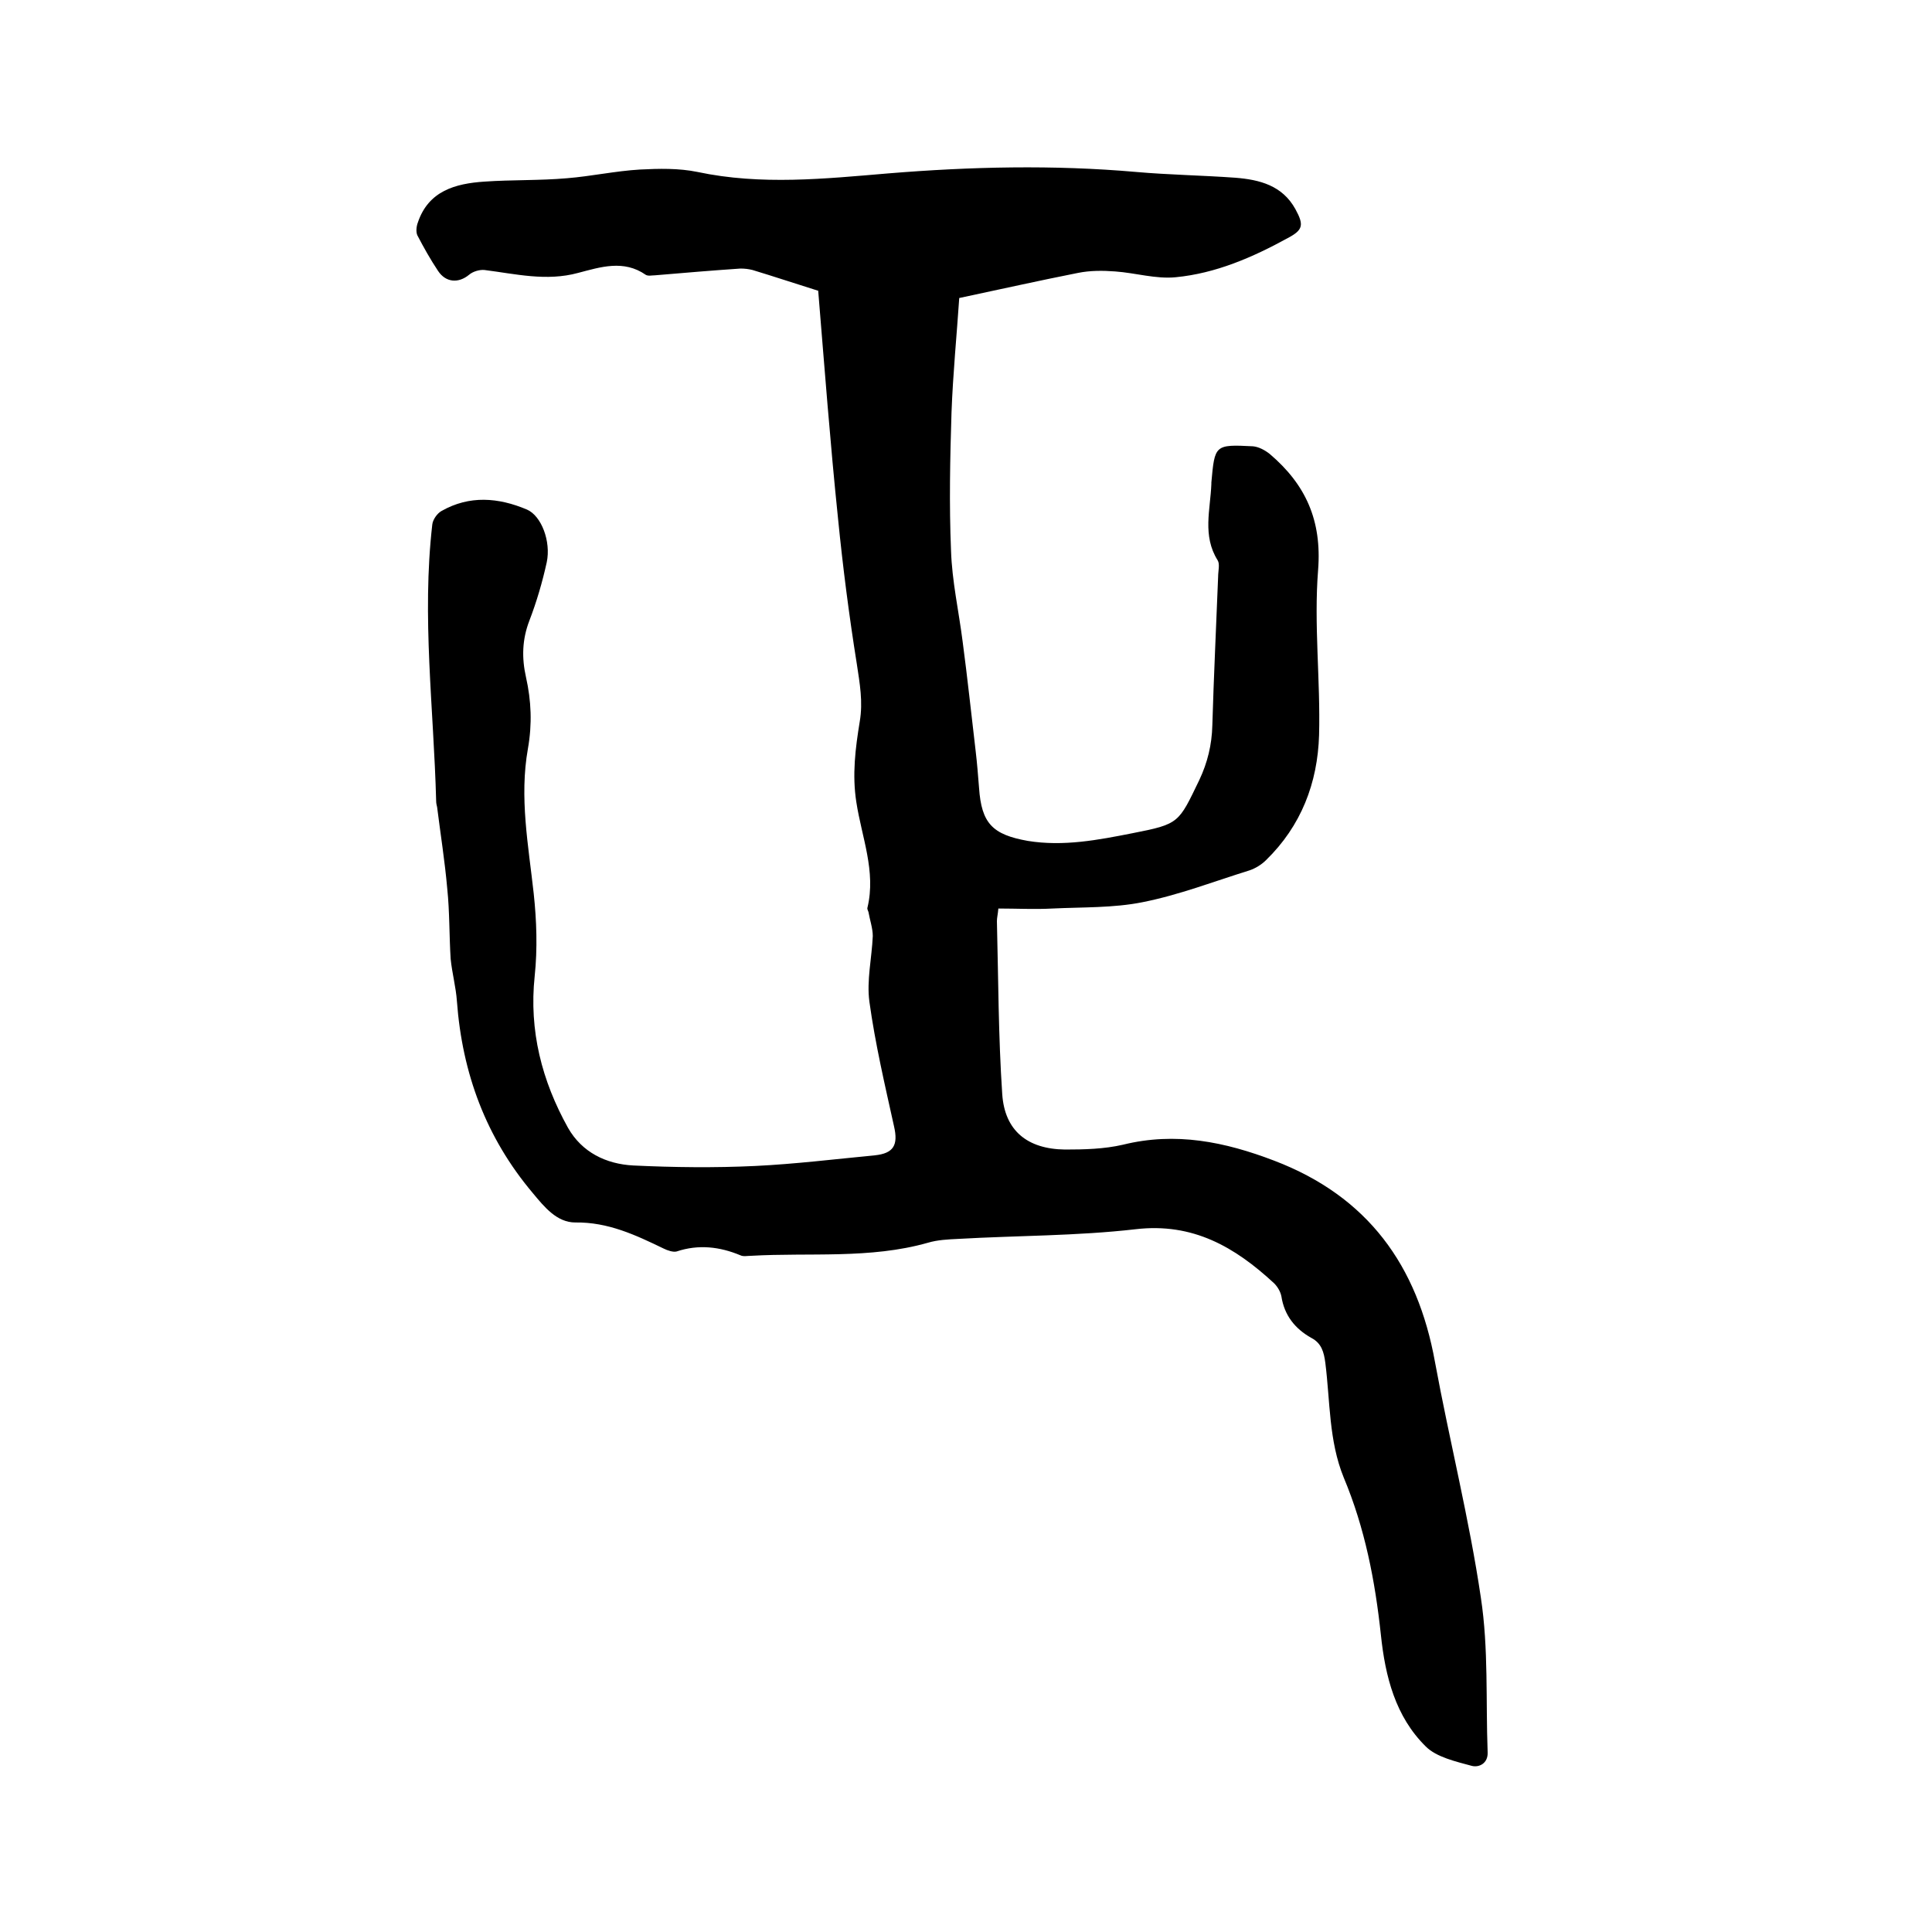 <svg enable-background="new 0 0 400 400" viewBox="0 0 400 400" xmlns="http://www.w3.org/2000/svg"><path d="m169.4 60.2c-5.1-1.6-9.3-3-13.6-4.3-.8-.2-1.6-.3-2.5-.3-5.9.4-11.8.9-17.7 1.4-.6 0-1.4.2-1.9-.1-4.6-3.2-9.4-1.6-14-.4-6.6 1.8-13 .2-19.4-.6-1-.1-2.4.3-3.2 1-2.2 1.8-4.8 1.6-6.4-.8s-3-4.9-4.3-7.4c-.3-.7-.2-1.8.1-2.6 2.2-6.6 7.8-8.1 13.8-8.5 5.7-.4 11.4-.2 17.1-.7 5-.4 10-1.5 15.1-1.8 3.9-.2 8-.3 11.9.5 13.2 2.8 26.4 1.4 39.5.3 17.1-1.4 34.2-1.8 51.3-.3 6.8.6 13.7.7 20.6 1.2 5 .4 9.7 1.6 12.4 6.5 1.8 3.3 1.6 4.3-1.6 6-7.3 4-14.9 7.3-23.2 8.1-4.1.4-8.3-.9-12.5-1.2-2.6-.2-5.2-.2-7.7.3-8.1 1.6-16.1 3.4-24.6 5.2-.5 7.5-1.3 15.6-1.6 23.7-.3 9.5-.5 19.1-.1 28.6.2 6.3 1.6 12.5 2.4 18.8 1 7.5 1.8 15.1 2.7 22.7.3 2.5.5 5.1.7 7.6.5 7.4 2.8 9.7 10.1 11 7.4 1.2 14.6-.2 21.7-1.6 9.7-1.9 9.5-2.1 13.8-11 1.7-3.6 2.6-7.3 2.7-11.3.3-10.3.8-20.5 1.2-30.8 0-1.2.4-2.6-.1-3.4-3.2-5.1-1.5-10.5-1.3-15.8 0-.1 0-.2 0-.3.7-7.8.7-7.9 8.6-7.5 1.2.1 2.5.8 3.5 1.6 7.4 6.3 10.8 13.7 10 24-.9 11.3.5 22.8.2 34.2-.3 9.9-3.7 18.8-11 25.9-.9.9-2.2 1.7-3.4 2.1-7.4 2.3-14.6 5.1-22.2 6.6-6 1.2-12.4 1-18.6 1.3-3.7.2-7.4 0-11.2 0-.1 1.2-.3 1.9-.3 2.6.3 12 .3 23.9 1.1 35.8.5 7.6 5.2 11.4 13 11.5 4 0 8.1-.1 12-1 10.9-2.7 21.1-.6 31.3 3.3 19.4 7.4 29.7 21.7 33.3 41.7 3 16.3 7.1 32.5 9.5 48.8 1.6 10.5 1 21.3 1.4 32 .1 2.3-1.8 3.2-3.3 2.8-3.3-.9-7.3-1.8-9.5-4-6.3-6.2-8.4-14.5-9.3-23.1-1.2-11.2-3.3-22.1-7.7-32.6-3.1-7.6-2.8-15.8-3.8-23.7-.3-2.3-.8-4.1-2.9-5.2-3.4-1.9-5.6-4.7-6.2-8.6-.2-1-.8-2-1.5-2.7-8.1-7.5-16.8-12.6-28.7-11.2-12.2 1.4-24.5 1.3-36.7 2-2.1.1-4.3.2-6.3.8-12 3.4-24.4 2-36.6 2.7-.7 0-1.6.2-2.2-.1-4.3-1.8-8.7-2.3-13.2-.8-.7.2-1.9-.2-2.7-.6-5.8-2.8-11.5-5.5-18.3-5.4-3.8 0-6.4-3.2-8.8-6.1-9.7-11.5-14.6-24.8-15.7-39.7-.2-2.9-1-5.8-1.3-8.8-.3-4.8-.2-9.7-.7-14.5-.5-5.7-1.4-11.3-2.1-16.9-.1-.4-.2-.8-.2-1.3-.5-19.1-3-38.1-.8-57.2.1-1 1-2.3 1.9-2.8 5.8-3.3 11.8-2.8 17.7-.3 3 1.3 5 6.6 4.1 10.9-.9 4.1-2.1 8.2-3.6 12.1s-1.6 7.7-.7 11.7c1.1 4.9 1.3 9.7.4 14.8-1.8 10.1.1 20 1.2 30 .6 5.6.8 11.4.2 17.1-1.2 11.3 1.5 21.7 6.9 31.4 2.9 5.1 7.9 7.5 13.5 7.8 8.4.4 16.9.5 25.3.1 8.2-.4 16.4-1.4 24.7-2.2 3.9-.4 4.9-2.1 4-6-1.9-8.6-3.9-17.1-5.1-25.8-.6-4.4.5-9 .7-13.6 0-1.6-.6-3.3-.9-5-.1-.3-.3-.6-.2-.9 1.8-7.5-1.2-14.6-2.3-21.8-.9-5.7-.2-11.2.7-16.7.7-4.1 0-7.9-.6-11.9-1.6-10-2.9-20.1-3.9-30.2-1.6-15.4-2.8-31.3-4.1-47.1 0-.3-.1-.6 0 0z"/></svg>